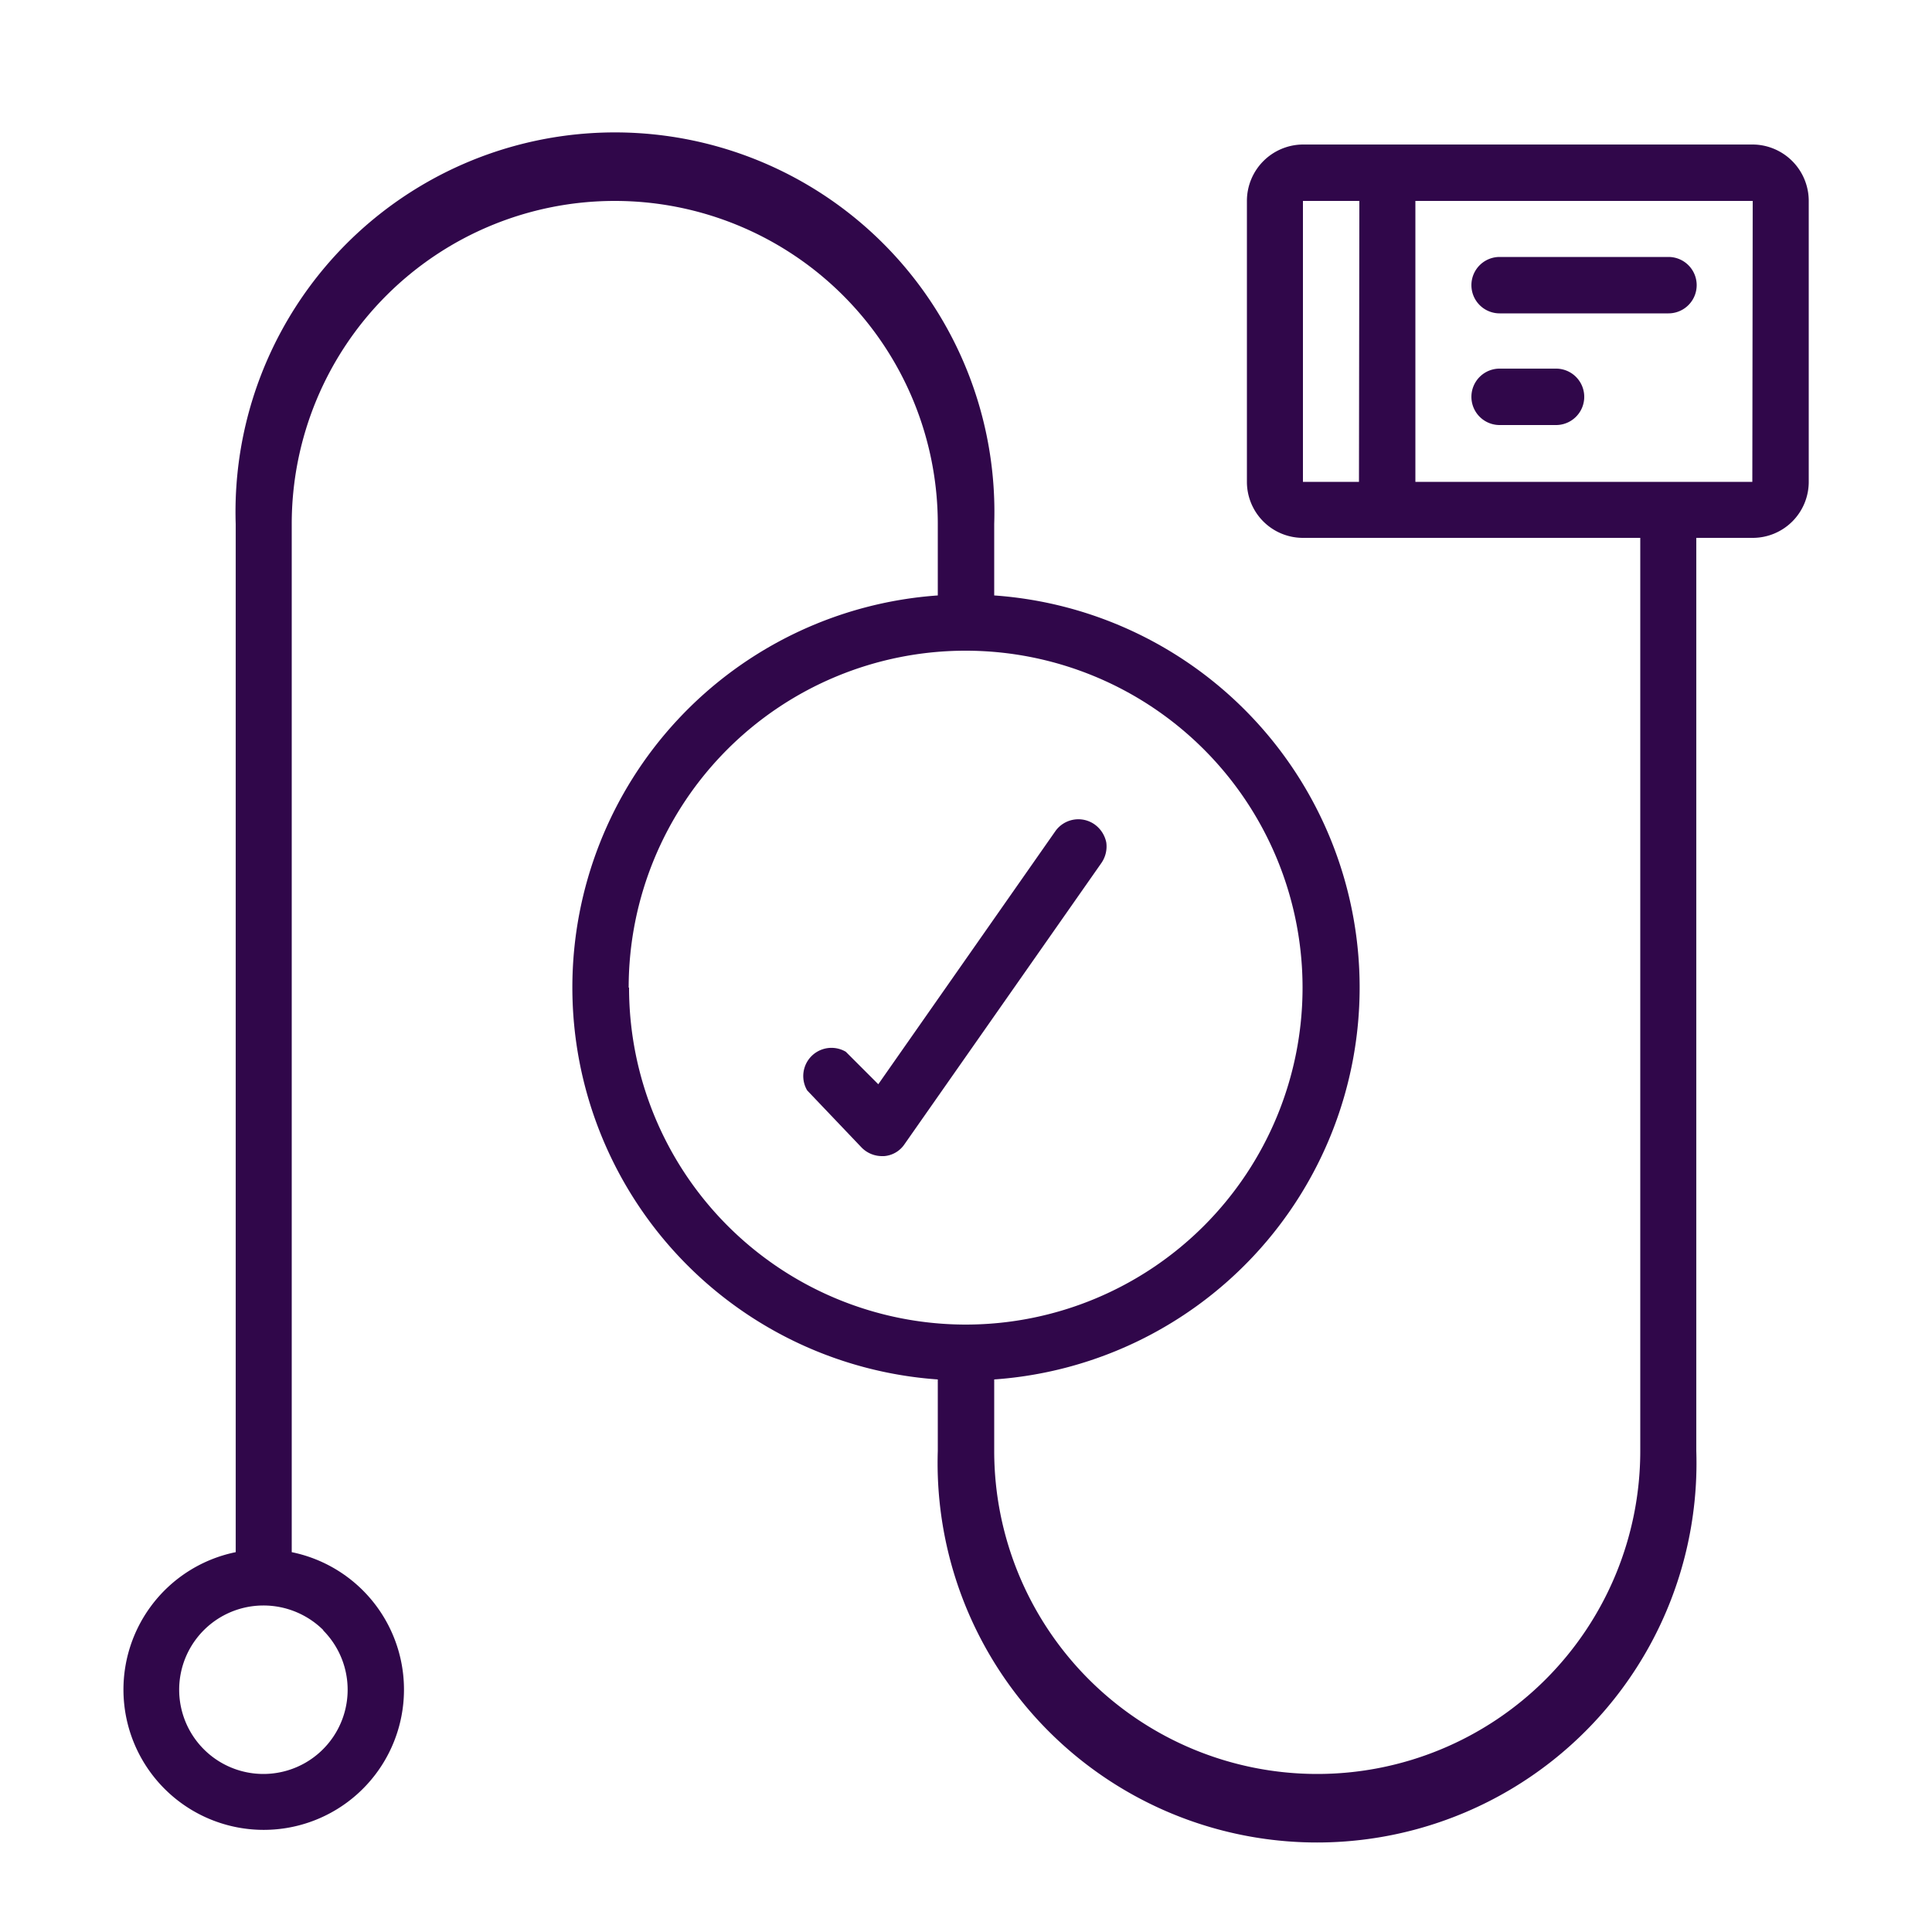 <svg id="Layer_1" data-name="Layer 1" xmlns="http://www.w3.org/2000/svg" viewBox="0 0 50 50">
  <defs>
    <style>
      .cls-1 {
        fill: #30074a;
      }
    </style>
  </defs>
  <g>
    <path class="cls-1" d="M28.32,21.33a.73.73,0,0,0-1,.17l-4.59,6.56-.84-.84a.73.73,0,0,0-1,1L22.3,29.7a.74.74,0,0,0,.52.22h.06a.7.7,0,0,0,.53-.31l5.09-7.27a.75.75,0,0,0,.13-.54A.76.76,0,0,0,28.32,21.33Z"/>
    <path class="cls-1" d="M45.36,3.74H33.72A1.46,1.46,0,0,0,32.27,5.2v7.27a1.45,1.45,0,0,0,1.45,1.45h8.73V37.55a8.36,8.36,0,1,1-16.72,0V35.7a10.17,10.17,0,0,0,0-20.29V13.56a9.82,9.82,0,1,0-19.63,0V40.17a3.63,3.63,0,1,0,1.45,0V13.56a8.36,8.36,0,0,1,16.72,0v1.85a10.17,10.17,0,0,0,0,20.29v1.85a9.82,9.82,0,1,0,19.63,0V13.92h1.46a1.45,1.45,0,0,0,1.45-1.45V5.2A1.46,1.46,0,0,0,45.36,3.74Zm-37,38.45a2.18,2.18,0,1,1-1.55-.64A2.2,2.2,0,0,1,8.37,42.19Zm7.91-16.63A8.72,8.72,0,1,1,25,34.28,8.72,8.72,0,0,1,16.28,25.56Zm18.9-13.09H33.72V5.2h1.46Zm10.18,0H36.63V5.2h8.73Z"/>
    <path class="cls-1" d="M38.81,8.11h4.37a.73.73,0,0,0,0-1.46H38.81a.73.73,0,0,0,0,1.46Z"/>
    <path class="cls-1" d="M38.81,11h1.46a.73.73,0,0,0,0-1.46H38.81a.73.73,0,0,0,0,1.46Z"/>
  </g>
</svg>
